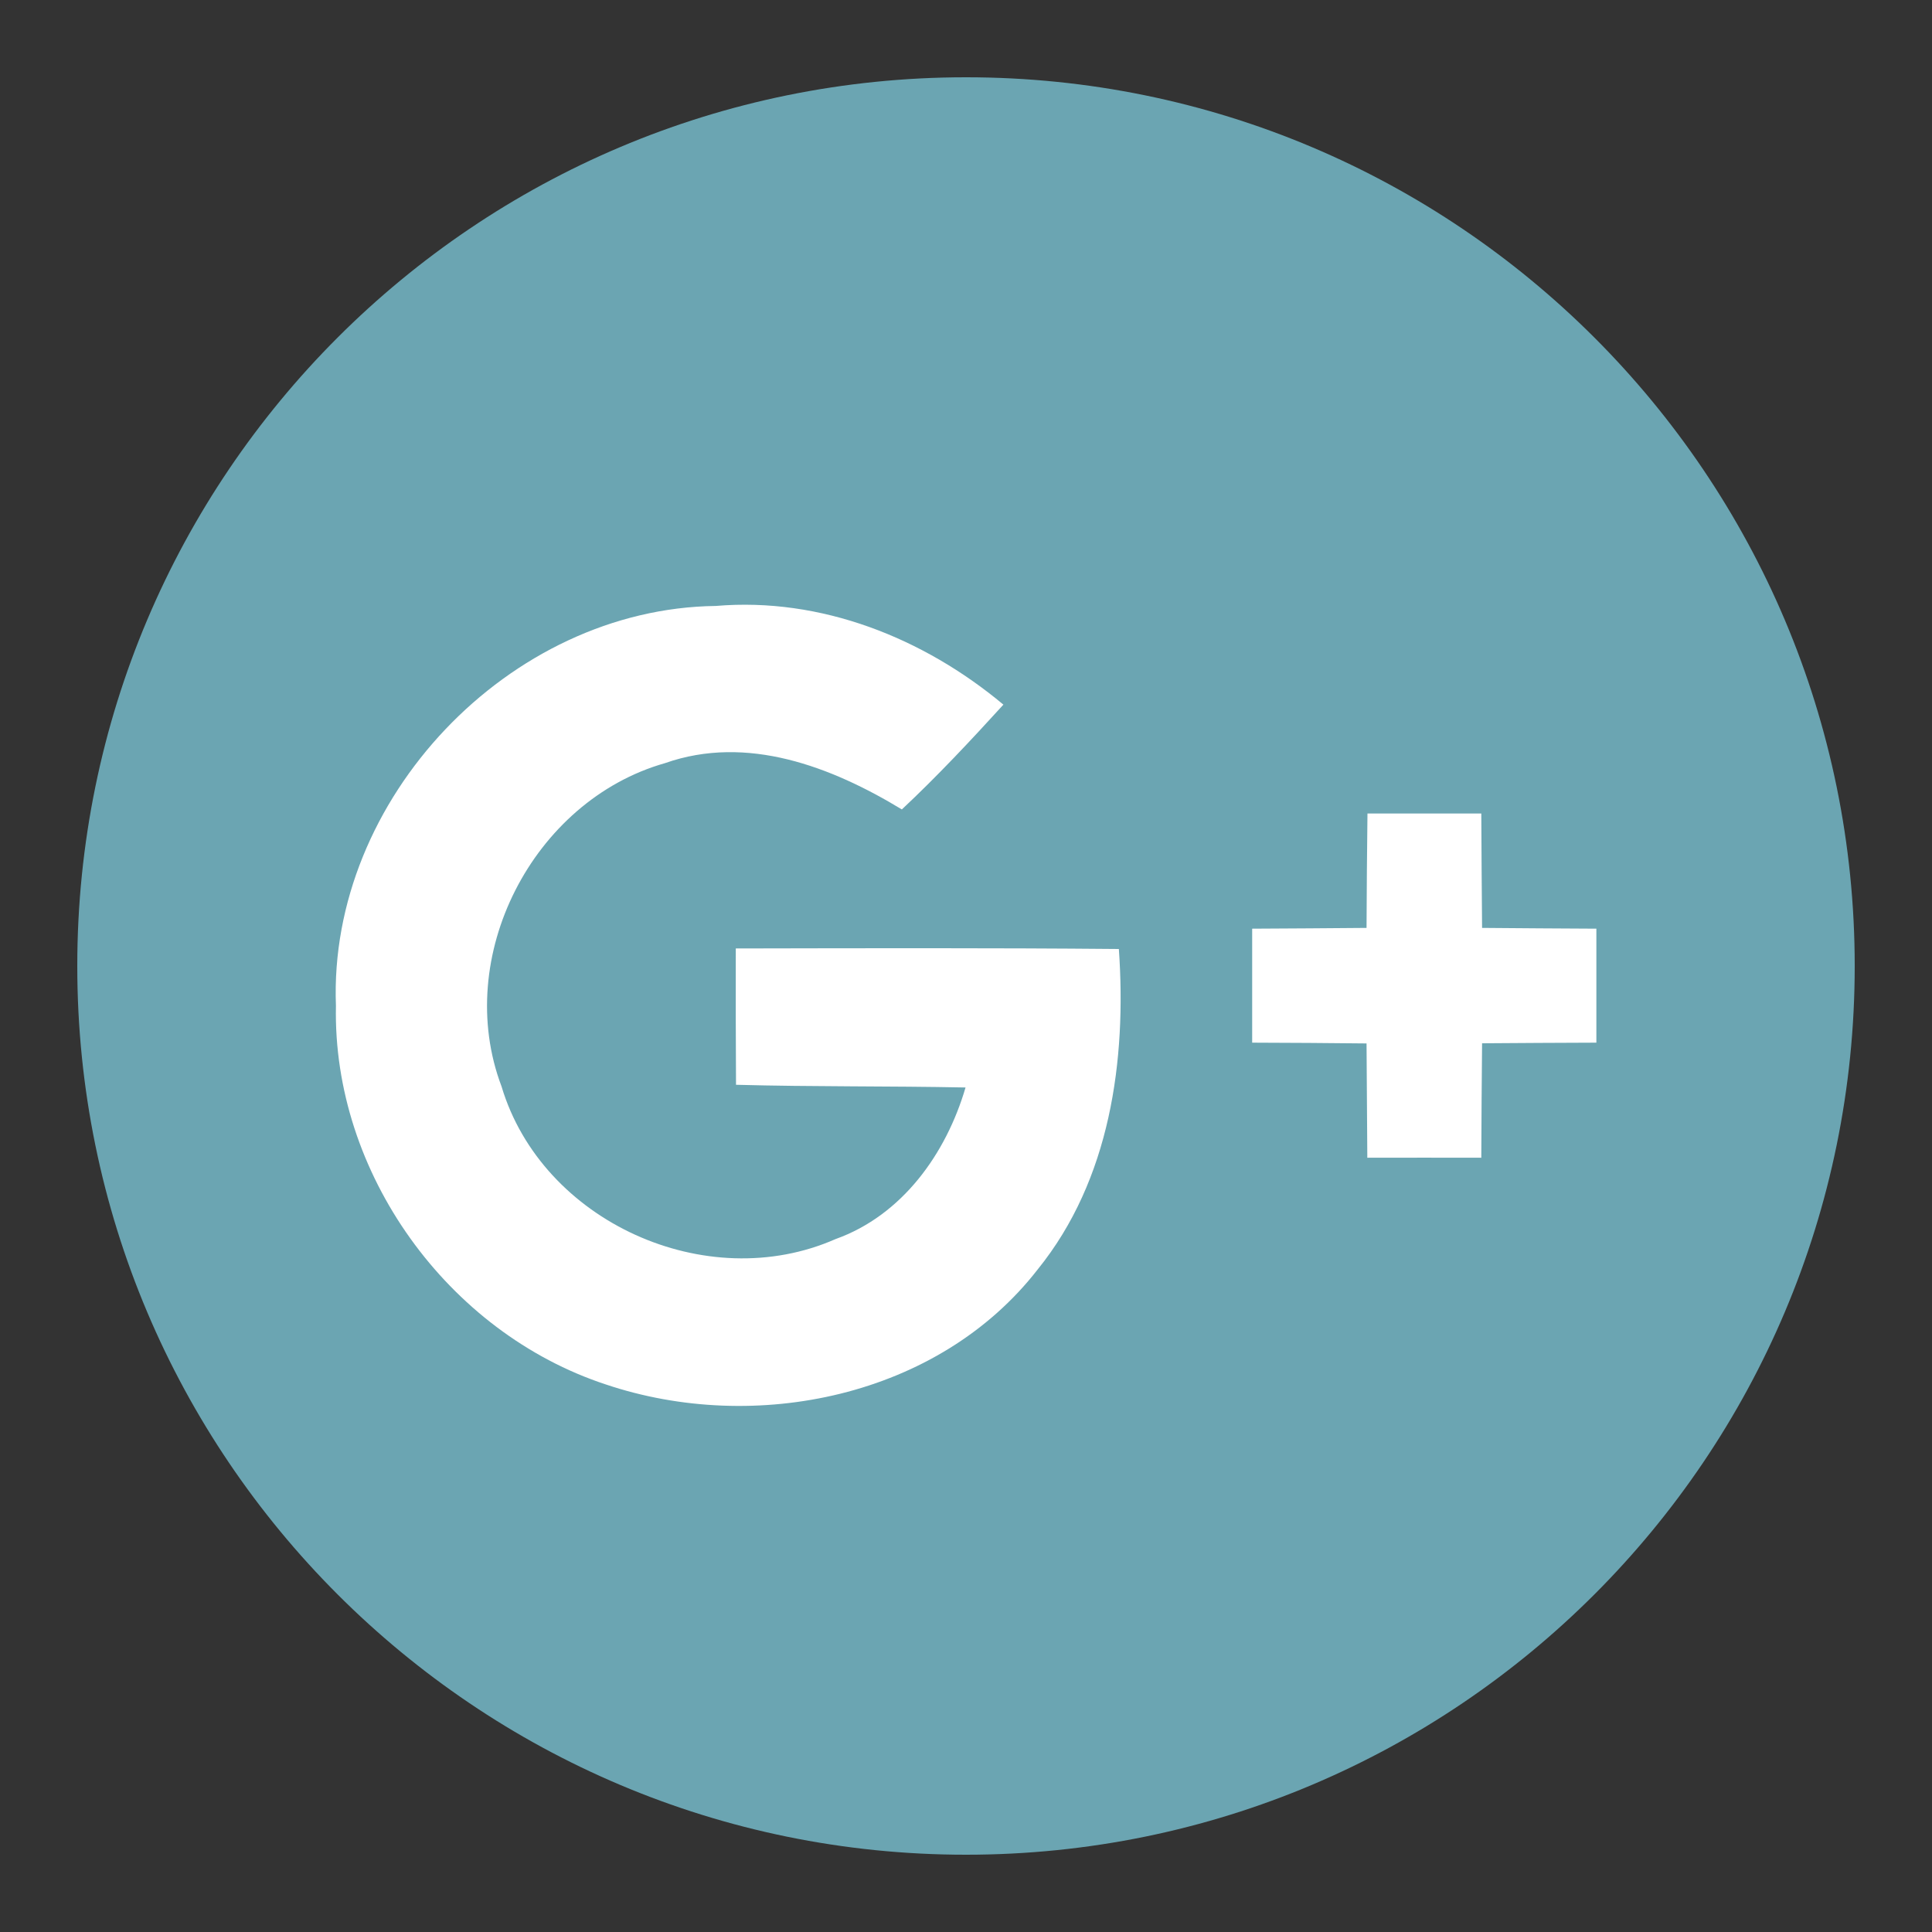 <?xml version="1.0" encoding="utf-8"?>
<!-- Generator: Adobe Illustrator 21.0.1, SVG Export Plug-In . SVG Version: 6.00 Build 0)  -->
<svg version="1.1" id="Layer_1" xmlns="http://www.w3.org/2000/svg" xmlns:xlink="http://www.w3.org/1999/xlink" x="0px" y="0px"
	 viewBox="0 0 25 25" style="enable-background:new 0 0 25 25;" xml:space="preserve">
<rect x="0" y="0" width="25" height="25" fill="#333333" stroke="none"/>
<style type="text/css">
	.st0{fill:#6BA5B2;}
	.st1{fill:#FFFFFF;}
</style>
<g>
	<path class="st0" d="M24,12.5C24,18.851,18.851,24,12.5,24S1,18.851,1,12.5C1,6.149,6.149,1,12.5,1S24,6.149,24,12.5L24,12.5z"/>
	<g>
		<path class="st1" d="M4.347,13.015c-0.102-2.673,2.24-5.142,4.915-5.174c1.363-0.116,2.689,0.414,3.722,1.277
			c-0.424,0.465-0.855,0.926-1.314,1.356C10.76,9.922,9.667,9.501,8.605,9.875c-1.712,0.487-2.749,2.509-2.115,4.184
			c0.524,1.751,2.652,2.71,4.321,1.975c0.863-0.308,1.432-1.105,1.683-1.962c-0.99-0.02-1.98-0.008-2.97-0.035
			c-0.003-0.588-0.005-1.175-0.003-1.764c1.651-0.003,3.304-0.008,4.957,0.007c0.101,1.443-0.112,2.987-1.05,4.146
			c-1.283,1.653-3.657,2.138-5.588,1.489C5.792,17.242,4.302,15.178,4.347,13.015L4.347,13.015z"/>
		<path class="st1" d="M17.695,10.527h1.473c0.002,0.494,0.006,0.988,0.01,1.48c0.492,0.004,0.987,0.008,1.479,0.01v1.475
			c-0.492,0.002-0.987,0.004-1.479,0.008c-0.005,0.495-0.008,0.987-0.01,1.481c-0.492-0.002-0.986,0-1.475,0
			c-0.005-0.494-0.005-0.987-0.01-1.479c-0.492-0.006-0.988-0.008-1.48-0.01v-1.475c0.492-0.003,0.985-0.005,1.48-0.01
			C17.685,11.515,17.689,11.021,17.695,10.527L17.695,10.527z"/>
	</g>
</g>
</svg>
